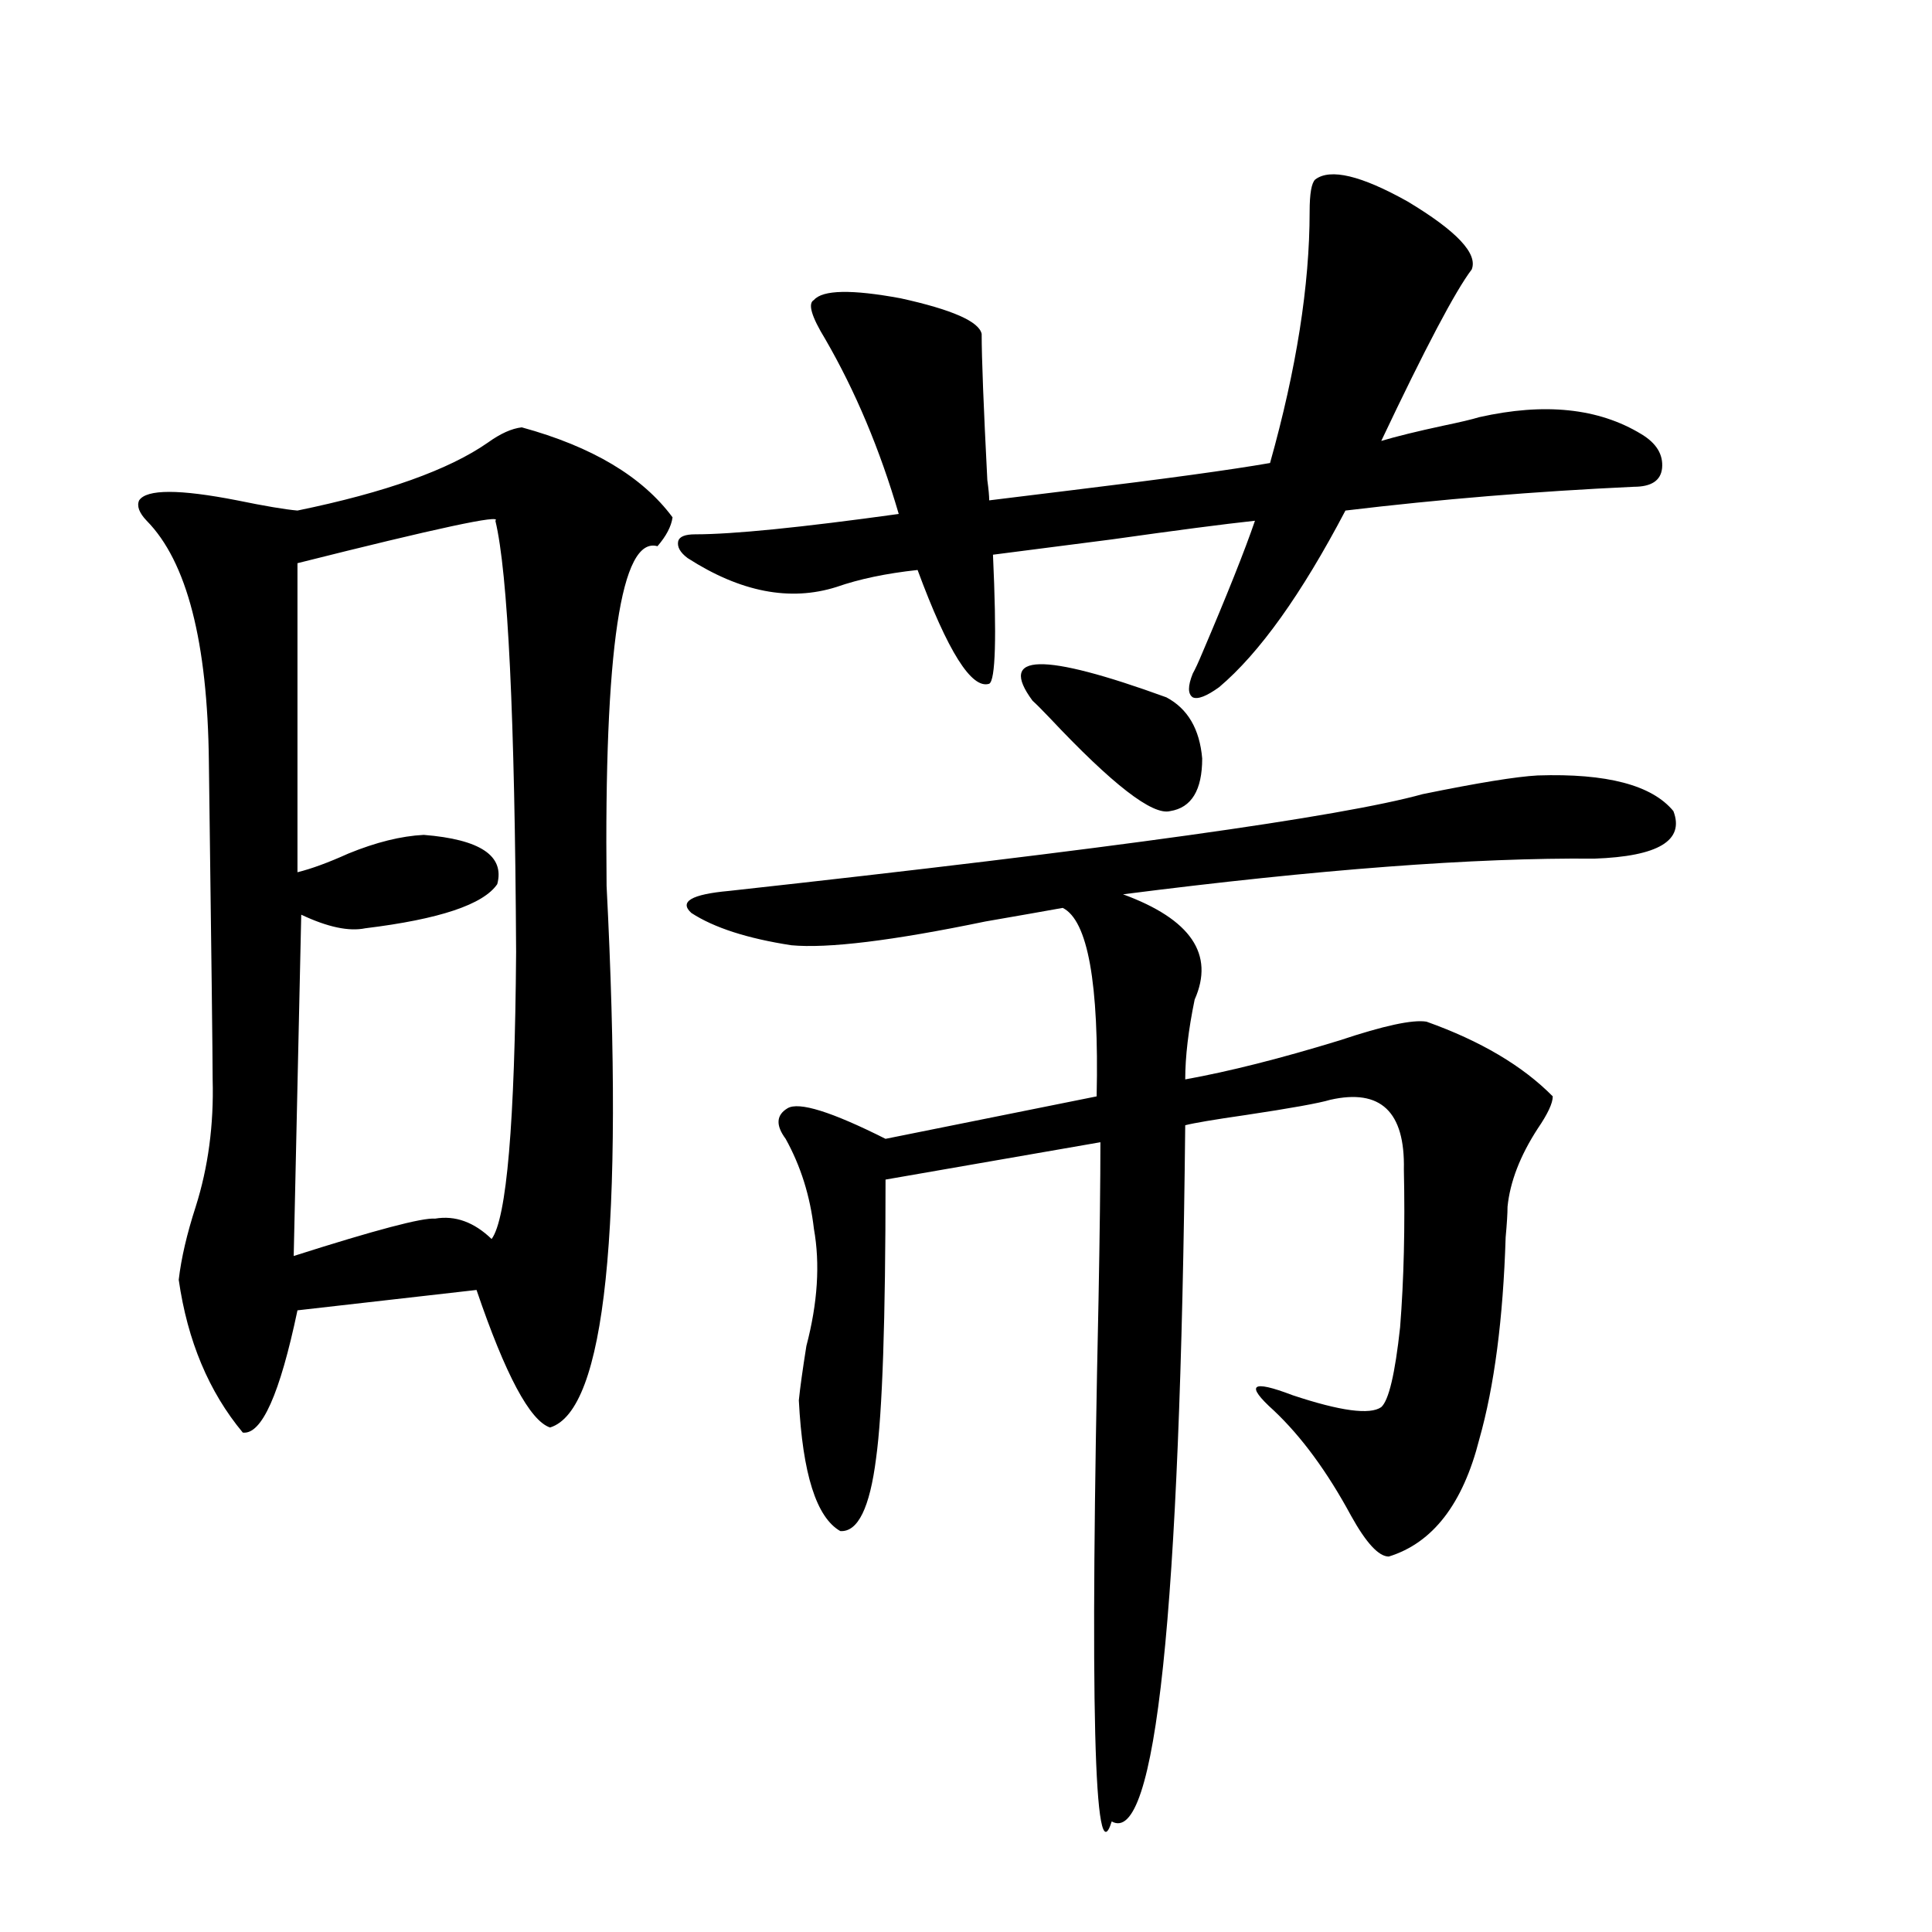 <?xml version="1.0" encoding="utf-8"?>
<!-- Generator: Adobe Illustrator 16.0.0, SVG Export Plug-In . SVG Version: 6.00 Build 0)  -->
<!DOCTYPE svg PUBLIC "-//W3C//DTD SVG 1.1//EN" "http://www.w3.org/Graphics/SVG/1.1/DTD/svg11.dtd">
<svg version="1.1" id="图层_1" xmlns="http://www.w3.org/2000/svg" xmlns:xlink="http://www.w3.org/1999/xlink" x="0px" y="0px"
	 width="1000px" height="1000px" viewBox="0 0 1000 1000" enable-background="new 0 0 1000 1000" xml:space="preserve">
<path d="M270.066,221.195c36.417,9.971,62.438,25.488,78.047,46.582c-0.655,4.697-3.262,9.668-7.805,14.941
	c-18.871-5.273-27.651,53.325-26.341,175.781c9.101,178.13-0.655,271.582-29.268,280.371c-10.411-3.516-23.094-27.246-38.048-71.191
	l-92.681,10.547c-9.115,43.369-18.536,64.463-28.292,63.281c-17.561-21.094-28.627-47.461-33.17-79.102
	c1.296-11.123,4.223-23.73,8.78-37.793c6.494-20.503,9.421-42.476,8.78-65.918c0-11.123-0.655-65.918-1.951-164.355
	c-0.655-62.1-11.387-103.711-32.194-124.805c-3.902-4.092-5.213-7.607-3.902-10.547c3.902-5.85,20.808-5.85,50.73,0
	c14.299,2.939,24.71,4.697,31.219,5.273c45.518-9.365,78.367-21.094,98.534-35.156C259,224.423,264.854,221.786,270.066,221.195z
	 M256.408,269.535c3.902-3.516-30.243,3.818-102.437,21.973v159.961c7.149-1.758,15.93-4.971,26.341-9.668
	c14.299-5.85,27.316-9.077,39.023-9.668c29.268,2.349,41.95,10.85,38.048,25.488c-7.164,10.547-29.923,18.169-68.291,22.852
	c-8.46,1.758-19.512-0.576-33.17-7.031l-3.902,176.66c42.271-13.472,66.66-19.912,73.169-19.336
	c10.396-1.758,20.152,1.758,29.268,10.547c7.805-10.547,12.027-60.054,12.683-148.535
	C266.484,370.912,262.902,296.493,256.408,269.535z M512.012,353.91c-9.115,2.939-21.463-16.699-37.072-58.887
	c-16.265,1.758-30.243,4.697-41.95,8.789c-24.069,7.622-49.755,2.637-77.071-14.941c-3.902-2.925-5.533-5.85-4.878-8.789
	c0.641-2.334,3.567-3.516,8.78-3.516c19.512,0,54.633-3.516,105.363-10.547c-9.756-33.398-22.438-63.569-38.048-90.527
	c-7.164-11.714-9.115-18.457-5.854-20.215c4.543-5.273,19.512-5.562,44.877-0.879c26.661,5.864,40.64,12.017,41.95,18.457
	c0,12.305,0.976,37.505,2.927,75.586c0.641,4.697,0.976,8.213,0.976,10.547c9.756-1.167,24.055-2.925,42.926-5.273
	c48.124-5.85,82.27-10.547,102.437-14.063c13.658-48.628,20.487-91.982,20.487-130.078c0-9.365,0.976-14.941,2.927-16.699
	c7.805-5.85,23.734-2.046,47.804,11.426c25.365,15.244,36.417,26.958,33.17,35.156c-8.46,11.138-24.069,40.732-46.828,88.77
	c7.805-2.334,18.536-4.971,32.194-7.91c8.445-1.758,14.634-3.213,18.536-4.395c33.811-7.607,61.782-4.683,83.9,8.789
	c7.805,4.697,11.372,10.547,10.731,17.578c-0.655,6.455-5.533,9.668-14.634,9.668c-50.73,2.349-100.485,6.455-149.265,12.305
	c-22.773,43.369-44.557,73.828-65.364,91.406c-6.509,4.697-11.066,6.455-13.658,5.273c-2.606-1.758-2.606-5.85,0-12.305
	c1.296-2.334,2.927-5.85,4.878-10.547c13.003-30.459,22.104-53.311,27.316-68.555c-16.265,1.758-40.975,4.985-74.145,9.668
	c-27.316,3.516-47.804,6.152-61.462,7.91C515.914,329.892,515.259,352.152,512.012,353.91z M795.907,401.371
	c35.762-1.167,59.176,4.985,70.242,18.457c5.854,15.244-7.805,23.442-40.975,24.609c-61.797-0.576-143.091,5.576-243.896,18.457
	c35.121,12.896,47.469,31.064,37.072,54.492c-3.262,15.82-4.878,29.595-4.878,41.309c22.759-4.092,49.42-10.835,79.998-20.215
	c22.759-7.607,37.713-10.835,44.877-9.668c27.957,9.971,49.755,22.852,65.364,38.672c0,3.516-2.606,9.092-7.805,16.699
	c-9.115,14.063-14.313,27.549-15.609,40.43c0,3.516-0.335,8.789-0.976,15.82c-1.311,42.188-5.854,77.056-13.658,104.59
	c-8.46,33.398-24.069,53.613-46.828,60.645c-5.213,0-11.707-7.031-19.512-21.094c-12.362-22.852-25.7-41.006-39.999-54.492
	c-14.969-13.472-11.707-16.108,9.756-7.91c24.71,8.213,39.999,10.259,45.853,6.152c3.902-3.516,7.149-17.275,9.756-41.309
	c1.951-24.609,2.592-51.855,1.951-81.738c0.641-29.883-12.042-41.885-38.048-36.035c-5.854,1.758-20.487,4.395-43.901,7.91
	c-16.265,2.349-26.676,4.106-31.219,5.273c-2.606,253.125-15.289,373.233-38.048,360.352c-9.115,29.293-11.387-60.645-6.829-269.824
	c0.641-34.565,0.976-61.812,0.976-81.738l-111.217,19.336c0,72.661-1.631,120.713-4.878,144.141
	c-3.262,25.791-9.436,38.384-18.536,37.793c-12.362-7.031-19.512-29.58-21.463-67.676c0.641-6.44,1.951-15.82,3.902-28.125
	c5.854-22.261,7.149-42.476,3.902-60.645c-1.951-16.987-6.829-32.52-14.634-46.582c-5.213-7.031-4.878-12.305,0.976-15.82
	s22.759,1.758,50.73,15.82l109.266-21.973c1.296-58.584-4.558-91.104-17.561-97.559c-9.756,1.758-23.094,4.106-39.999,7.031
	c-48.139,9.971-81.629,14.063-100.485,12.305c-22.773-3.516-39.999-9.077-51.706-16.699c-6.509-5.85,0-9.668,19.512-11.426
	c197.068-21.67,316.73-38.369,359.016-50.098C765.009,405.189,784.841,401.962,795.907,401.371z M534.45,362.699
	c-18.216-24.609,4.878-25.186,69.267-1.758c11.052,5.864,17.226,16.411,18.536,31.641c0,16.411-5.533,25.488-16.585,27.246
	c-9.115,2.349-29.923-13.76-62.438-48.34C539.328,367.396,536.401,364.457,534.45,362.699z"/>
</svg>
